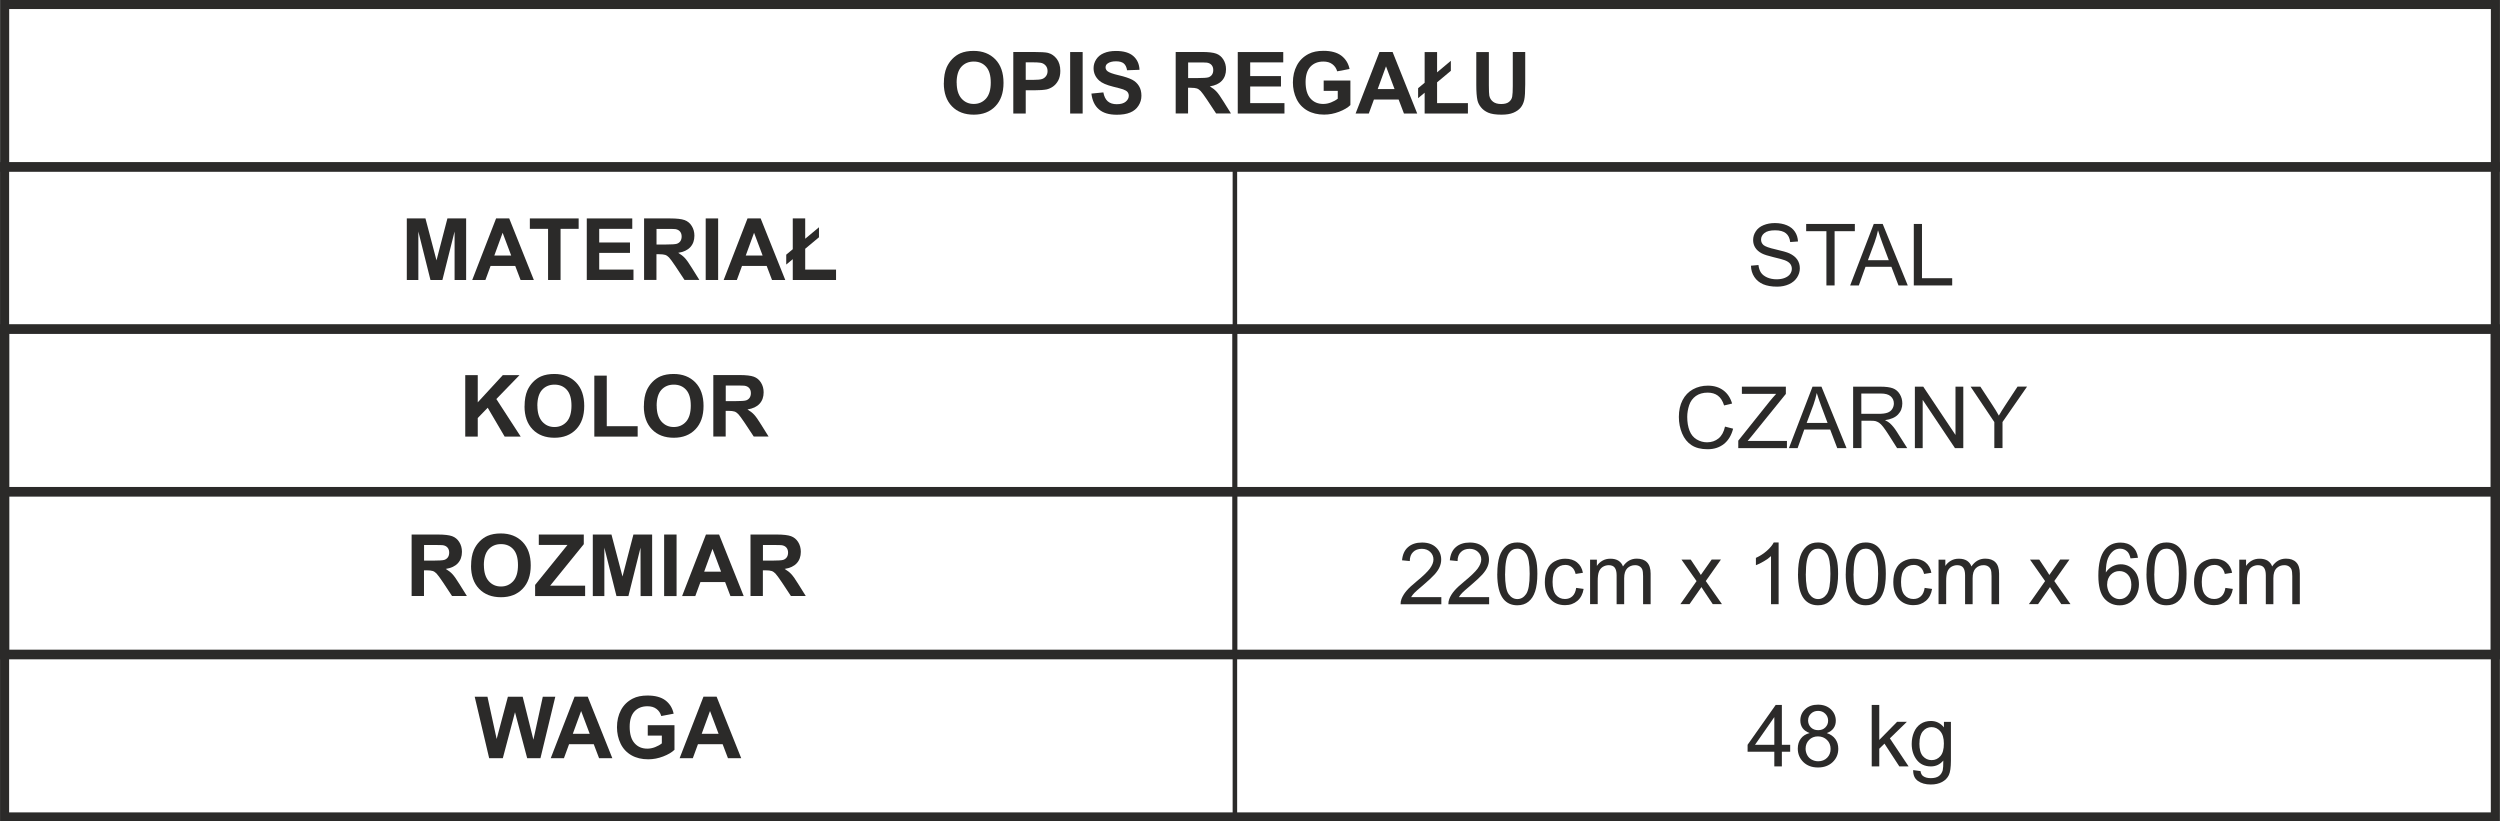 <svg xmlns="http://www.w3.org/2000/svg" xmlns:xlink="http://www.w3.org/1999/xlink" xmlns:xodm="http://www.corel.com/coreldraw/odm/2003" xml:space="preserve" width="55.128mm" height="18.115mm" style="shape-rendering:geometricPrecision; text-rendering:geometricPrecision; image-rendering:optimizeQuality; fill-rule:evenodd; clip-rule:evenodd" viewBox="0 0 39392 12945"> <defs> <style type="text/css"> .str0 {stroke:#2B2A29;stroke-width:143;stroke-miterlimit:2.613} .str1 {stroke:#2B2A29;stroke-width:71;stroke-miterlimit:22.926} .str2 {stroke:#2B2A29;stroke-width:71;stroke-miterlimit:22.926} .fil0 {fill:none} .fil1 {fill:#2B2A29;fill-rule:nonzero} </style> </defs> <g id="Warstwa_x0020_1">  <g id="_2866500066416"> <rect class="fil0 str0" x="71" y="2626" width="39249" height="5128"></rect> <line class="fil0 str1" x1="72" y1="5190" x2="39321" y2="5190"></line> <polygon class="fil1" points="6409,4412 6409,3442 6703,3442 6877,4103 7049,3442 7344,3442 7344,4412 7162,4412 7162,3648 6970,4412 6782,4412 6591,3648 6591,4412 "></polygon> <path id="1" class="fil1" d="M8413 4412l-211 0 -84 -221 -389 0 -81 221 -208 0 376 -970 207 0 388 970zm-359 -385l-135 -359 -131 359 266 0z"></path> <polygon id="2" class="fil1" points="8635,4412 8635,3606 8348,3606 8348,3442 9117,3442 9117,3606 8832,3606 8832,4412 "></polygon> <polygon id="3" class="fil1" points="9245,4412 9245,3442 9962,3442 9962,3606 9441,3606 9441,3821 9926,3821 9926,3985 9441,3985 9441,4248 9981,4248 9981,4412 "></polygon> <path id="4" class="fil1" d="M10148 4412l0 -970 412 0c104,0 179,9 226,26 47,17 85,48 113,93 28,45 42,95 42,153 0,73 -21,133 -64,180 -43,47 -106,77 -191,90 42,25 77,52 104,81 28,30 65,82 111,157l118 189 -234 0 -140 -212c-50,-75 -85,-122 -104,-142 -19,-19 -38,-33 -59,-40 -21,-7 -54,-11 -99,-11l-40 0 0 405 -196 0zm196 -559l145 0c94,0 152,-4 176,-12 23,-8 42,-22 55,-41 13,-19 20,-44 20,-73 0,-33 -9,-59 -26,-79 -17,-20 -42,-33 -74,-38 -16,-2 -64,-3 -143,-3l-153 0 0 246z"></path> <polygon id="5" class="fil1" points="11119,4412 11119,3442 11315,3442 11315,4412 "></polygon> <path id="6" class="fil1" d="M12375 4412l-211 0 -84 -221 -389 0 -81 221 -208 0 376 -970 207 0 388 970zm-359 -385l-135 -359 -131 359 266 0z"></path> <polygon id="7" class="fil1" points="12491,3927 12491,3442 12687,3442 12687,3762 12904,3581 12904,3739 12687,3920 12687,4248 13173,4248 13173,4412 12491,4412 12491,4084 12388,4169 12388,4013 "></polygon> <polygon class="fil1" points="7330,6880 7330,5911 7527,5911 7527,6340 7922,5911 8185,5911 7820,6288 8204,6880 7951,6880 7684,6425 7527,6587 7527,6880 "></polygon> <path id="1" class="fil1" d="M8265 6401c0,-99 15,-182 44,-249 22,-49 52,-94 90,-133 38,-39 80,-68 125,-88 61,-26 130,-38 209,-38 143,0 257,45 343,133 86,89 129,212 129,371 0,157 -43,280 -128,368 -85,89 -199,133 -341,133 -144,0 -259,-44 -344,-132 -85,-88 -128,-209 -128,-364zm202 -7c0,110 26,193 76,250 51,57 115,85 193,85 78,0 142,-28 193,-84 50,-56 75,-141 75,-253 0,-111 -24,-194 -73,-249 -49,-55 -114,-82 -195,-82 -81,0 -146,28 -196,83 -49,55 -74,139 -74,251z"></path> <polygon id="2" class="fil1" points="9364,6880 9364,5919 9560,5919 9560,6716 10047,6716 10047,6880 "></polygon> <path id="3" class="fil1" d="M10145 6401c0,-99 15,-182 44,-249 22,-49 52,-94 90,-133 38,-39 80,-68 125,-88 61,-26 130,-38 209,-38 143,0 257,45 343,133 86,89 129,212 129,371 0,157 -43,280 -128,368 -85,89 -199,133 -341,133 -144,0 -259,-44 -344,-132 -85,-88 -128,-209 -128,-364zm202 -7c0,110 26,193 76,250 51,57 115,85 193,85 78,0 142,-28 193,-84 50,-56 75,-141 75,-253 0,-111 -24,-194 -73,-249 -49,-55 -114,-82 -195,-82 -81,0 -146,28 -196,83 -49,55 -74,139 -74,251z"></path> <path id="4" class="fil1" d="M11239 6880l0 -970 412 0c104,0 179,9 226,26 47,17 85,48 113,93 28,45 42,95 42,153 0,73 -21,133 -64,180 -43,47 -106,77 -191,90 42,25 77,52 104,81 28,30 65,82 111,157l118 189 -234 0 -140 -212c-50,-75 -85,-122 -104,-142 -19,-19 -38,-33 -59,-40 -21,-7 -54,-11 -99,-11l-40 0 0 405 -196 0zm196 -559l145 0c94,0 152,-4 176,-12 23,-8 42,-22 55,-41 13,-19 20,-44 20,-73 0,-33 -9,-59 -26,-79 -17,-20 -42,-33 -74,-38 -16,-2 -64,-3 -143,-3l-153 0 0 246z"></path> <line class="fil0 str2" x1="19458" y1="7754" x2="19458" y2="2626"></line> <path class="fil1" d="M27588 4187l120 -11c6,49 19,89 40,120 21,31 53,56 97,76 44,19 94,29 149,29 49,0 92,-7 129,-22 37,-15 65,-35 83,-60 18,-26 28,-53 28,-83 0,-30 -9,-57 -26,-79 -18,-23 -47,-42 -87,-57 -26,-10 -83,-26 -173,-47 -89,-21 -151,-41 -187,-60 -46,-24 -81,-55 -103,-90 -23,-36 -34,-76 -34,-121 0,-49 14,-95 42,-137 28,-43 68,-75 122,-97 53,-22 113,-33 178,-33 72,0 135,12 190,35 55,23 97,57 127,102 30,45 45,96 48,153l-123 9c-7,-61 -29,-107 -67,-138 -38,-31 -95,-47 -169,-47 -78,0 -134,14 -170,43 -35,28 -53,63 -53,103 0,35 13,63 38,86 25,22 89,46 193,69 104,24 176,44 215,62 56,26 98,59 125,99 27,40 40,86 40,137 0,52 -15,100 -44,145 -30,46 -72,81 -127,106 -55,25 -117,38 -187,38 -88,0 -161,-13 -220,-38 -59,-26 -106,-64 -139,-115 -34,-51 -51,-109 -53,-174z"></path> <polygon id="1" class="fil1" points="28779,4498 28779,3643 28460,3643 28460,3529 29227,3529 29227,3643 28908,3643 28908,4498 "></polygon> <path id="2" class="fil1" d="M29153 4498l372 -969 141 0 395 969 -146 0 -112 -294 -408 0 -105 294 -136 0zm279 -398l330 0 -101 -269c-30,-82 -53,-149 -69,-202 -13,63 -31,125 -53,187l-106 284z"></path> <polygon id="3" class="fil1" points="30156,4498 30156,3529 30285,3529 30285,4384 30761,4384 30761,4498 "></polygon> <rect class="fil0 str0" x="71" y="5190" width="39249" height="5128"></rect> <path class="fil1" d="M6485 9393l0 -970 412 0c104,0 179,9 226,26 47,17 85,48 113,93 28,45 42,95 42,153 0,73 -21,133 -64,180 -43,47 -106,77 -191,90 42,25 77,52 104,81 28,30 65,82 111,157l118 189 -234 0 -140 -212c-50,-75 -85,-122 -104,-142 -19,-19 -38,-33 -59,-40 -21,-7 -54,-11 -99,-11l-40 0 0 405 -196 0zm196 -559l145 0c94,0 152,-4 176,-12 23,-8 42,-22 55,-41 13,-19 20,-44 20,-73 0,-33 -9,-59 -26,-79 -17,-20 -42,-33 -74,-38 -16,-2 -64,-3 -143,-3l-153 0 0 246z"></path> <path id="1" class="fil1" d="M7422 8914c0,-99 15,-182 44,-249 22,-49 52,-94 90,-133 38,-39 80,-68 125,-88 61,-26 130,-38 209,-38 143,0 257,45 343,133 86,89 129,212 129,371 0,157 -43,280 -128,368 -85,89 -199,133 -341,133 -144,0 -259,-44 -344,-132 -85,-88 -128,-209 -128,-364zm202 -7c0,110 26,193 76,250 51,57 115,85 193,85 78,0 142,-28 193,-84 50,-56 75,-141 75,-253 0,-111 -24,-194 -73,-249 -49,-55 -114,-82 -195,-82 -81,0 -146,28 -196,83 -49,55 -74,139 -74,251z"></path> <polygon id="2" class="fil1" points="8431,9393 8431,9217 8941,8587 8489,8587 8489,8423 9198,8423 9198,8575 8668,9229 9219,9229 9219,9393 "></polygon> <polygon id="3" class="fil1" points="9340,9393 9340,8423 9634,8423 9808,9085 9980,8423 10275,8423 10275,9393 10093,9393 10092,8630 9901,9393 9713,9393 9522,8630 9522,9393 "></polygon> <polygon id="4" class="fil1" points="10464,9393 10464,8423 10660,8423 10660,9393 "></polygon> <path id="5" class="fil1" d="M11720 9393l-211 0 -84 -221 -389 0 -81 221 -208 0 376 -970 207 0 388 970zm-359 -385l-135 -359 -131 359 266 0z"></path> <path id="6" class="fil1" d="M11825 9393l0 -970 412 0c104,0 179,9 226,26 47,17 85,48 113,93 28,45 42,95 42,153 0,73 -21,133 -64,180 -43,47 -106,77 -191,90 42,25 77,52 104,81 28,30 65,82 111,157l118 189 -234 0 -140 -212c-50,-75 -85,-122 -104,-142 -19,-19 -38,-33 -59,-40 -21,-7 -54,-11 -99,-11l-40 0 0 405 -196 0zm196 -559l145 0c94,0 152,-4 176,-12 23,-8 42,-22 55,-41 13,-19 20,-44 20,-73 0,-33 -9,-59 -26,-79 -17,-20 -42,-33 -74,-38 -16,-2 -64,-3 -143,-3l-153 0 0 246z"></path> <line class="fil0 str2" x1="19458" y1="10318" x2="19458" y2="5190"></line> <path class="fil1" d="M27180 6722l129 33c-27,105 -75,185 -145,241 -70,55 -155,83 -256,83 -104,0 -189,-21 -254,-64 -65,-42 -115,-104 -149,-185 -34,-81 -51,-167 -51,-260 0,-101 19,-189 58,-264 39,-75 93,-132 164,-171 71,-39 149,-58 235,-58 97,0 178,25 244,74 66,49 112,119 138,208l-126 30c-22,-70 -55,-122 -98,-154 -43,-32 -96,-48 -161,-48 -74,0 -136,18 -186,53 -50,36 -85,84 -105,144 -20,60 -31,122 -31,186 0,82 12,154 36,216 24,62 61,107 112,138 51,30 105,46 164,46 72,0 132,-21 182,-62 50,-42 83,-103 101,-185z"></path> <path id="1" class="fil1" d="M27390 7062l0 -118 496 -621c36,-44 69,-82 101,-116l-540 0 0 -114 693 0 0 114 -544 672 -58 69 619 0 0 114 -766 0z"></path> <path id="2" class="fil1" d="M28188 7062l372 -969 141 0 395 969 -146 0 -112 -294 -408 0 -105 294 -136 0zm279 -398l330 0 -101 -269c-30,-82 -53,-149 -69,-202 -13,63 -31,125 -53,187l-106 284z"></path> <path id="3" class="fil1" d="M29200 7062l0 -969 430 0c86,0 152,9 197,26 45,17 81,48 108,92 27,44 40,93 40,146 0,69 -22,127 -67,174 -44,47 -113,77 -206,90 34,16 60,33 77,48 37,34 73,77 106,129l168 264 -160 0 -128 -202c-37,-58 -68,-103 -92,-134 -24,-31 -46,-52 -65,-65 -19,-12 -39,-21 -58,-26 -14,-3 -38,-5 -71,-5l-148 0 0 430 -129 0zm129 -541l275 0c59,0 104,-6 137,-18 33,-12 58,-31 75,-58 17,-27 26,-56 26,-87 0,-46 -17,-84 -50,-113 -33,-30 -85,-44 -157,-44l-306 0 0 321z"></path> <polygon id="4" class="fil1" points="30173,7062 30173,6093 30305,6093 30813,6854 30813,6093 30936,6093 30936,7062 30805,7062 30296,6301 30296,7062 "></polygon> <path id="5" class="fil1" d="M31425 7062l0 -411 -374 -558 154 0 192 293c36,54 69,109 99,163 30,-51 65,-108 107,-171l188 -286 150 0 -387 558 0 411 -129 0z"></path> <path class="fil1" d="M22711 9408l0 114 -642 0c-1,-29 4,-56 14,-83 17,-44 43,-87 79,-129 36,-42 88,-91 156,-146 105,-86 176,-155 213,-205 37,-51 56,-98 56,-143 0,-47 -17,-87 -51,-119 -34,-32 -78,-49 -132,-49 -58,0 -104,17 -138,51 -35,34 -52,81 -52,142l-122 -12c8,-91 40,-161 95,-208 55,-48 128,-72 220,-72 93,0 167,26 221,77 54,52 81,116 81,192 0,39 -8,77 -24,114 -16,38 -42,77 -79,119 -37,41 -98,98 -183,171 -72,60 -118,101 -138,122 -20,21 -37,43 -50,65l476 0z"></path> <path id="1" class="fil1" d="M23464 9408l0 114 -642 0c-1,-29 4,-56 14,-83 17,-44 43,-87 79,-129 36,-42 88,-91 156,-146 105,-86 176,-155 213,-205 37,-51 56,-98 56,-143 0,-47 -17,-87 -51,-119 -34,-32 -78,-49 -132,-49 -58,0 -104,17 -138,51 -35,34 -52,81 -52,142l-122 -12c8,-91 40,-161 95,-208 55,-48 128,-72 220,-72 93,0 167,26 221,77 54,52 81,116 81,192 0,39 -8,77 -24,114 -16,38 -42,77 -79,119 -37,41 -98,98 -183,171 -72,60 -118,101 -138,122 -20,21 -37,43 -50,65l476 0z"></path> <path id="2" class="fil1" d="M23593 9043c0,-114 12,-207 35,-277 24,-70 59,-124 105,-162 46,-38 105,-56 175,-56 52,0 97,10 137,31 39,21 72,51 97,91 25,39 45,87 60,144 15,57 22,133 22,229 0,114 -12,206 -35,276 -23,70 -58,124 -105,162 -46,38 -105,57 -176,57 -93,0 -166,-33 -220,-100 -64,-81 -96,-213 -96,-395zm122 0c0,159 19,266 56,318 37,53 83,79 138,79 55,0 101,-26 138,-79 37,-53 56,-159 56,-318 0,-159 -19,-265 -56,-318 -37,-53 -83,-79 -139,-79 -55,0 -98,23 -131,70 -41,59 -61,168 -61,327z"></path> <path id="3" class="fil1" d="M24837 9264l116 16c-13,80 -45,143 -98,188 -53,45 -117,68 -194,68 -96,0 -173,-31 -231,-94 -58,-63 -88,-152 -88,-269 0,-76 13,-142 38,-199 25,-57 63,-99 115,-127 51,-28 107,-43 167,-43 76,0 139,19 187,58 49,39 80,93 93,164l-115 18c-11,-47 -30,-83 -59,-106 -28,-24 -62,-36 -102,-36 -60,0 -109,21 -146,64 -38,43 -56,111 -56,204 0,94 18,163 54,205 36,43 83,64 141,64 47,0 86,-14 117,-43 31,-28 51,-72 60,-132z"></path> <path id="4" class="fil1" d="M25055 9521l0 -702 107 0 0 99c22,-34 51,-62 88,-83 37,-21 78,-31 125,-31 52,0 95,11 128,32 33,22 57,52 70,90 56,-82 128,-123 218,-123 70,0 124,19 161,58 38,39 57,98 57,178l0 482 -119 0 0 -442c0,-47 -4,-82 -12,-103 -8,-21 -22,-38 -42,-51 -20,-13 -44,-19 -72,-19 -50,0 -91,17 -123,49 -33,33 -49,85 -49,158l0 408 -119 0 0 -456c0,-53 -10,-93 -29,-119 -19,-26 -51,-40 -95,-40 -33,0 -64,9 -93,26 -28,18 -49,43 -62,77 -13,34 -19,83 -19,147l0 364 -119 0z"></path> <path id="5" class="fil1" d="M26477 9521l256 -364 -238 -339 146 0 111 166c21,31 37,56 48,76 20,-28 38,-54 54,-77l117 -166 146 0 -239 339 255 364 -145 0 -145 -217 -33 -52 -188 269 -145 0z"></path> <path id="6" class="fil1" d="M28025 9521l-119 0 0 -758c-29,28 -66,55 -113,82 -46,27 -88,48 -125,61l0 -115c67,-31 125,-69 175,-114 50,-44 85,-88 106,-129l77 0 0 973z"></path> <path id="7" class="fil1" d="M28332 9043c0,-114 12,-207 35,-277 24,-70 59,-124 105,-162 46,-38 105,-56 175,-56 52,0 97,10 137,31 39,21 72,51 97,91 25,39 45,87 60,144 15,57 22,133 22,229 0,114 -12,206 -35,276 -23,70 -58,124 -105,162 -46,38 -105,57 -176,57 -93,0 -166,-33 -220,-100 -64,-81 -96,-213 -96,-395zm122 0c0,159 19,266 56,318 37,53 83,79 138,79 55,0 101,-26 138,-79 37,-53 56,-159 56,-318 0,-159 -19,-265 -56,-318 -37,-53 -83,-79 -139,-79 -55,0 -98,23 -131,70 -41,59 -61,168 -61,327z"></path> <path id="8" class="fil1" d="M29084 9043c0,-114 12,-207 35,-277 24,-70 59,-124 105,-162 46,-38 105,-56 175,-56 52,0 97,10 137,31 39,21 72,51 97,91 25,39 45,87 60,144 15,57 22,133 22,229 0,114 -12,206 -35,276 -23,70 -58,124 -105,162 -46,38 -105,57 -176,57 -93,0 -166,-33 -220,-100 -64,-81 -96,-213 -96,-395zm122 0c0,159 19,266 56,318 37,53 83,79 138,79 55,0 101,-26 138,-79 37,-53 56,-159 56,-318 0,-159 -19,-265 -56,-318 -37,-53 -83,-79 -139,-79 -55,0 -98,23 -131,70 -41,59 -61,168 -61,327z"></path> <path id="9" class="fil1" d="M30328 9264l116 16c-13,80 -45,143 -98,188 -53,45 -117,68 -194,68 -96,0 -173,-31 -231,-94 -58,-63 -88,-152 -88,-269 0,-76 13,-142 38,-199 25,-57 63,-99 115,-127 51,-28 107,-43 167,-43 76,0 139,19 187,58 49,39 80,93 93,164l-115 18c-11,-47 -30,-83 -59,-106 -28,-24 -62,-36 -102,-36 -60,0 -109,21 -146,64 -38,43 -56,111 -56,204 0,94 18,163 54,205 36,43 83,64 141,64 47,0 86,-14 117,-43 31,-28 51,-72 60,-132z"></path> <path id="10" class="fil1" d="M30546 9521l0 -702 107 0 0 99c22,-34 51,-62 88,-83 37,-21 78,-31 125,-31 52,0 95,11 128,32 33,22 57,52 70,90 56,-82 128,-123 218,-123 70,0 124,19 161,58 38,39 57,98 57,178l0 482 -119 0 0 -442c0,-47 -4,-82 -12,-103 -8,-21 -22,-38 -42,-51 -20,-13 -44,-19 -72,-19 -50,0 -91,17 -123,49 -33,33 -49,85 -49,158l0 408 -119 0 0 -456c0,-53 -10,-93 -29,-119 -19,-26 -51,-40 -95,-40 -33,0 -64,9 -93,26 -28,18 -49,43 -62,77 -13,34 -19,83 -19,147l0 364 -119 0z"></path> <path id="11" class="fil1" d="M31969 9521l256 -364 -238 -339 146 0 111 166c21,31 37,56 48,76 20,-28 38,-54 54,-77l117 -166 146 0 -239 339 255 364 -145 0 -145 -217 -33 -52 -188 269 -145 0z"></path> <path id="12" class="fil1" d="M33689 8789l-118 10c-11,-47 -26,-81 -45,-102 -32,-34 -72,-51 -120,-51 -38,0 -72,11 -101,32 -37,27 -67,67 -89,119 -22,53 -33,127 -34,224 29,-44 64,-76 105,-97 42,-21 85,-32 130,-32 79,0 147,29 203,88 56,58 84,134 84,227 0,61 -13,117 -39,170 -26,52 -62,92 -108,120 -46,28 -98,42 -156,42 -99,0 -180,-37 -243,-109 -62,-73 -94,-193 -94,-360 0,-187 35,-323 104,-409 60,-74 142,-111 245,-111 76,0 139,21 188,64 49,43 78,102 88,177zm-487 418c0,41 9,80 26,118 17,37 42,66 73,86 31,20 64,30 99,30 51,0 94,-20 130,-61 36,-41 54,-96 54,-165 0,-67 -18,-120 -53,-158 -35,-39 -81,-58 -135,-58 -54,0 -99,19 -137,58 -37,39 -56,89 -56,152z"></path> <path id="13" class="fil1" d="M33823 9043c0,-114 12,-207 35,-277 24,-70 59,-124 105,-162 46,-38 105,-56 175,-56 52,0 97,10 137,31 39,21 72,51 97,91 25,39 45,87 60,144 15,57 22,133 22,229 0,114 -12,206 -35,276 -23,70 -58,124 -105,162 -46,38 -105,57 -176,57 -93,0 -166,-33 -220,-100 -64,-81 -96,-213 -96,-395zm122 0c0,159 19,266 56,318 37,53 83,79 138,79 55,0 101,-26 138,-79 37,-53 56,-159 56,-318 0,-159 -19,-265 -56,-318 -37,-53 -83,-79 -139,-79 -55,0 -98,23 -131,70 -41,59 -61,168 -61,327z"></path> <path id="14" class="fil1" d="M35067 9264l116 16c-13,80 -45,143 -98,188 -53,45 -117,68 -194,68 -96,0 -173,-31 -231,-94 -58,-63 -88,-152 -88,-269 0,-76 13,-142 38,-199 25,-57 63,-99 115,-127 51,-28 107,-43 167,-43 76,0 139,19 187,58 49,39 80,93 93,164l-115 18c-11,-47 -30,-83 -59,-106 -28,-24 -62,-36 -102,-36 -60,0 -109,21 -146,64 -38,43 -56,111 -56,204 0,94 18,163 54,205 36,43 83,64 141,64 47,0 86,-14 117,-43 31,-28 51,-72 60,-132z"></path> <path id="15" class="fil1" d="M35285 9521l0 -702 107 0 0 99c22,-34 51,-62 88,-83 37,-21 78,-31 125,-31 52,0 95,11 128,32 33,22 57,52 70,90 56,-82 128,-123 218,-123 70,0 124,19 161,58 38,39 57,98 57,178l0 482 -119 0 0 -442c0,-47 -4,-82 -12,-103 -8,-21 -22,-38 -42,-51 -20,-13 -44,-19 -72,-19 -50,0 -91,17 -123,49 -33,33 -49,85 -49,158l0 408 -119 0 0 -456c0,-53 -10,-93 -29,-119 -19,-26 -51,-40 -95,-40 -33,0 -64,9 -93,26 -28,18 -49,43 -62,77 -13,34 -19,83 -19,147l0 364 -119 0z"></path> <rect class="fil0 str0" x="71" y="5181" width="39249" height="5128"></rect> <line class="fil0 str1" x1="72" y1="7745" x2="39321" y2="7745"></line> <line class="fil0 str2" x1="19458" y1="10309" x2="19458" y2="5182"></line> <rect class="fil0 str0" x="71" y="7745" width="39249" height="5128"></rect> <polygon class="fil1" points="7707,11948 7479,10979 7680,10979 7825,11645 8002,10979 8235,10979 8404,11656 8552,10979 8749,10979 8515,11948 8306,11948 8114,11223 7922,11948 "></polygon> <path id="1" class="fil1" d="M9650 11948l-211 0 -84 -221 -389 0 -81 221 -208 0 376 -970 207 0 388 970zm-359 -385l-135 -359 -131 359 266 0z"></path> <path id="2" class="fil1" d="M10206 11592l0 -164 421 0 0 387c-41,40 -100,75 -178,105 -78,30 -156,45 -236,45 -101,0 -190,-21 -265,-64 -75,-43 -132,-104 -170,-183 -38,-79 -57,-166 -57,-259 0,-101 21,-191 63,-270 42,-79 104,-139 186,-181 62,-32 139,-48 232,-48 120,0 214,25 282,76 67,51 111,120 130,210l-195 37c-14,-48 -39,-85 -77,-113 -37,-28 -84,-41 -141,-41 -85,0 -153,27 -204,81 -50,54 -76,135 -76,242 0,115 26,202 77,259 51,58 118,86 201,86 41,0 82,-8 123,-24 41,-16 77,-36 106,-59l0 -123 -223 0z"></path> <path id="3" class="fil1" d="M11681 11948l-211 0 -84 -221 -389 0 -81 221 -208 0 376 -970 207 0 388 970zm-359 -385l-135 -359 -131 359 266 0z"></path> <line class="fil0 str2" x1="19458" y1="12873" x2="19458" y2="7746"></line> <path class="fil1" d="M27958 12077l0 -231 -421 0 0 -110 443 -628 97 0 0 628 131 0 0 110 -131 0 0 231 -119 0zm0 -341l0 -436 -304 436 304 0z"></path> <path id="1" class="fil1" d="M28514 11551c-49,-18 -86,-44 -110,-77 -24,-34 -36,-74 -36,-120 0,-71 25,-130 76,-178 51,-48 118,-72 202,-72 84,0 152,25 204,74 51,49 77,109 77,180 0,45 -12,84 -35,117 -23,33 -59,59 -107,77 59,19 104,51 135,94 31,43 46,94 46,154 0,83 -29,152 -88,209 -59,56 -136,85 -231,85 -95,0 -172,-28 -231,-85 -58,-57 -88,-127 -88,-212 0,-63 16,-116 48,-158 32,-43 78,-72 137,-87zm-24 -202c0,46 15,83 44,113 29,29 68,44 115,44 46,0 84,-14 113,-43 29,-29 44,-64 44,-106 0,-44 -15,-81 -45,-110 -30,-30 -67,-45 -113,-45 -46,0 -83,15 -113,44 -30,29 -44,64 -44,104zm-39 448c0,34 8,67 24,99 16,32 40,56 72,74 32,17 66,26 102,26 57,0 104,-18 141,-55 37,-37 55,-83 55,-139 0,-57 -19,-105 -57,-142 -38,-37 -86,-56 -143,-56 -56,0 -103,19 -139,56 -37,37 -55,83 -55,139z"></path> <polygon id="2" class="fil1" points="29493,12077 29493,11108 29612,11108 29612,11660 29893,11374 30047,11374 29779,11635 30074,12077 29928,12077 29694,11718 29612,11798 29612,12077 "></polygon> <path id="3" class="fil1" d="M30147 12135l115 16c5,36 18,62 40,78 30,22 70,33 121,33 55,0 98,-11 128,-33 30,-22 50,-53 61,-92 6,-24 9,-75 9,-152 -52,61 -117,92 -195,92 -97,0 -171,-35 -224,-104 -53,-69 -79,-153 -79,-250 0,-67 12,-129 36,-185 24,-57 59,-100 105,-131 46,-31 100,-46 162,-46 83,0 151,34 205,101l0 -87 110 0 0 607c0,109 -11,187 -33,232 -22,46 -58,82 -106,108 -48,26 -108,40 -178,40 -84,0 -151,-19 -203,-56 -52,-37 -76,-94 -75,-170zm97 -421c0,92 18,159 55,201 37,42 83,63 138,63 55,0 101,-21 138,-63 37,-42 55,-108 55,-198 0,-86 -19,-150 -57,-194 -38,-44 -84,-65 -138,-65 -53,0 -98,21 -135,64 -37,43 -55,106 -55,191z"></path> </g> <rect class="fil0 str0" x="72" y="71" width="39249" height="2564"></rect> <path class="fil1" d="M14872 1310c0,-99 15,-182 44,-249 22,-49 52,-94 90,-133 38,-39 80,-68 125,-88 61,-26 130,-38 209,-38 143,0 257,45 343,133 86,89 129,212 129,371 0,157 -43,280 -128,368 -85,89 -199,133 -341,133 -144,0 -259,-44 -344,-132 -85,-88 -128,-209 -128,-364zm202 -7c0,110 26,193 76,250 51,57 115,85 193,85 78,0 142,-28 193,-84 50,-56 75,-141 75,-253 0,-111 -24,-194 -73,-249 -49,-55 -114,-82 -195,-82 -81,0 -146,28 -196,83 -49,55 -74,139 -74,251z"></path> <path id="1" class="fil1" d="M15966 1789l0 -970 314 0c119,0 196,5 232,14 56,15 102,46 139,95 37,49 56,112 56,189 0,60 -11,109 -32,150 -22,41 -49,72 -82,96 -33,23 -67,38 -101,46 -47,9 -114,14 -203,14l-127 0 0 366 -196 0zm196 -806l0 276 107 0c77,0 128,-5 154,-15 26,-10 46,-26 61,-48 15,-22 22,-47 22,-76 0,-35 -10,-65 -31,-88 -21,-23 -47,-38 -79,-43 -23,-4 -70,-7 -140,-7l-94 0z"></path> <polygon id="2" class="fil1" points="16862,1789 16862,820 17059,820 17059,1789 "></polygon> <path id="3" class="fil1" d="M17194 1475l191 -19c12,64 35,111 70,141 35,30 82,45 141,45 63,0 110,-13 142,-40 32,-27 48,-58 48,-93 0,-23 -7,-42 -20,-59 -13,-16 -37,-30 -70,-42 -23,-8 -75,-22 -156,-42 -105,-26 -178,-58 -220,-96 -59,-53 -89,-119 -89,-196 0,-49 14,-96 42,-139 28,-43 68,-76 121,-98 53,-23 116,-34 190,-34 121,0 213,27 274,81 61,54 93,126 97,216l-196 7c-8,-50 -26,-86 -53,-108 -27,-22 -68,-33 -123,-33 -56,0 -101,12 -132,35 -21,15 -31,35 -31,61 0,23 10,43 29,59 25,21 84,43 179,65 95,22 165,46 211,70 46,24 81,57 107,99 26,42 39,93 39,154 0,56 -15,108 -46,156 -31,49 -75,85 -131,108 -56,24 -127,35 -211,35 -123,0 -217,-28 -282,-85 -66,-56 -105,-139 -118,-247z"></path> <path id="4" class="fil1" d="M18525 1789l0 -970 412 0c104,0 179,9 226,26 47,17 85,48 113,93 28,45 42,95 42,153 0,73 -21,133 -64,180 -43,47 -106,77 -191,90 42,25 77,52 104,81 28,30 65,82 111,157l118 189 -234 0 -140 -212c-50,-75 -85,-122 -104,-142 -19,-19 -38,-33 -59,-40 -21,-7 -54,-11 -99,-11l-40 0 0 405 -196 0zm196 -559l145 0c94,0 152,-4 176,-12 23,-8 42,-22 55,-41 13,-19 20,-44 20,-73 0,-33 -9,-59 -26,-79 -17,-20 -42,-33 -74,-38 -16,-2 -64,-3 -143,-3l-153 0 0 246z"></path> <polygon id="5" class="fil1" points="19503,1789 19503,820 20220,820 20220,983 19699,983 19699,1199 20184,1199 20184,1363 19699,1363 19699,1625 20239,1625 20239,1789 "></polygon> <path id="6" class="fil1" d="M20857 1433l0 -164 421 0 0 387c-41,40 -100,75 -178,105 -78,30 -156,45 -236,45 -101,0 -190,-21 -265,-64 -75,-43 -132,-104 -170,-183 -38,-79 -57,-166 -57,-259 0,-101 21,-191 63,-270 42,-79 104,-139 186,-181 62,-32 139,-48 232,-48 120,0 214,25 282,76 67,51 111,120 130,210l-195 37c-14,-48 -39,-85 -77,-113 -37,-28 -84,-41 -141,-41 -85,0 -153,27 -204,81 -50,54 -76,135 -76,242 0,115 26,202 77,259 51,58 118,86 201,86 41,0 82,-8 123,-24 41,-16 77,-36 106,-59l0 -123 -223 0z"></path> <path id="7" class="fil1" d="M22333 1789l-211 0 -84 -221 -389 0 -81 221 -208 0 376 -970 207 0 388 970zm-359 -385l-135 -359 -131 359 266 0z"></path> <polygon id="8" class="fil1" points="22448,1304 22448,820 22644,820 22644,1140 22861,958 22861,1116 22644,1297 22644,1625 23130,1625 23130,1789 22448,1789 22448,1461 22345,1547 22345,1390 "></polygon> <path id="9" class="fil1" d="M23264 820l196 0 0 525c0,84 3,137 7,162 8,40 28,72 59,96 31,24 74,36 128,36 55,0 96,-11 124,-34 28,-23 45,-51 50,-84 6,-33 9,-88 9,-165l0 -537 196 0 0 510c0,116 -5,199 -16,247 -11,48 -30,89 -58,122 -28,33 -66,59 -114,79 -48,20 -109,30 -186,30 -92,0 -162,-11 -210,-32 -48,-21 -85,-49 -113,-84 -28,-34 -46,-70 -55,-108 -13,-56 -19,-138 -19,-246l0 -518z"></path> </g> </svg>